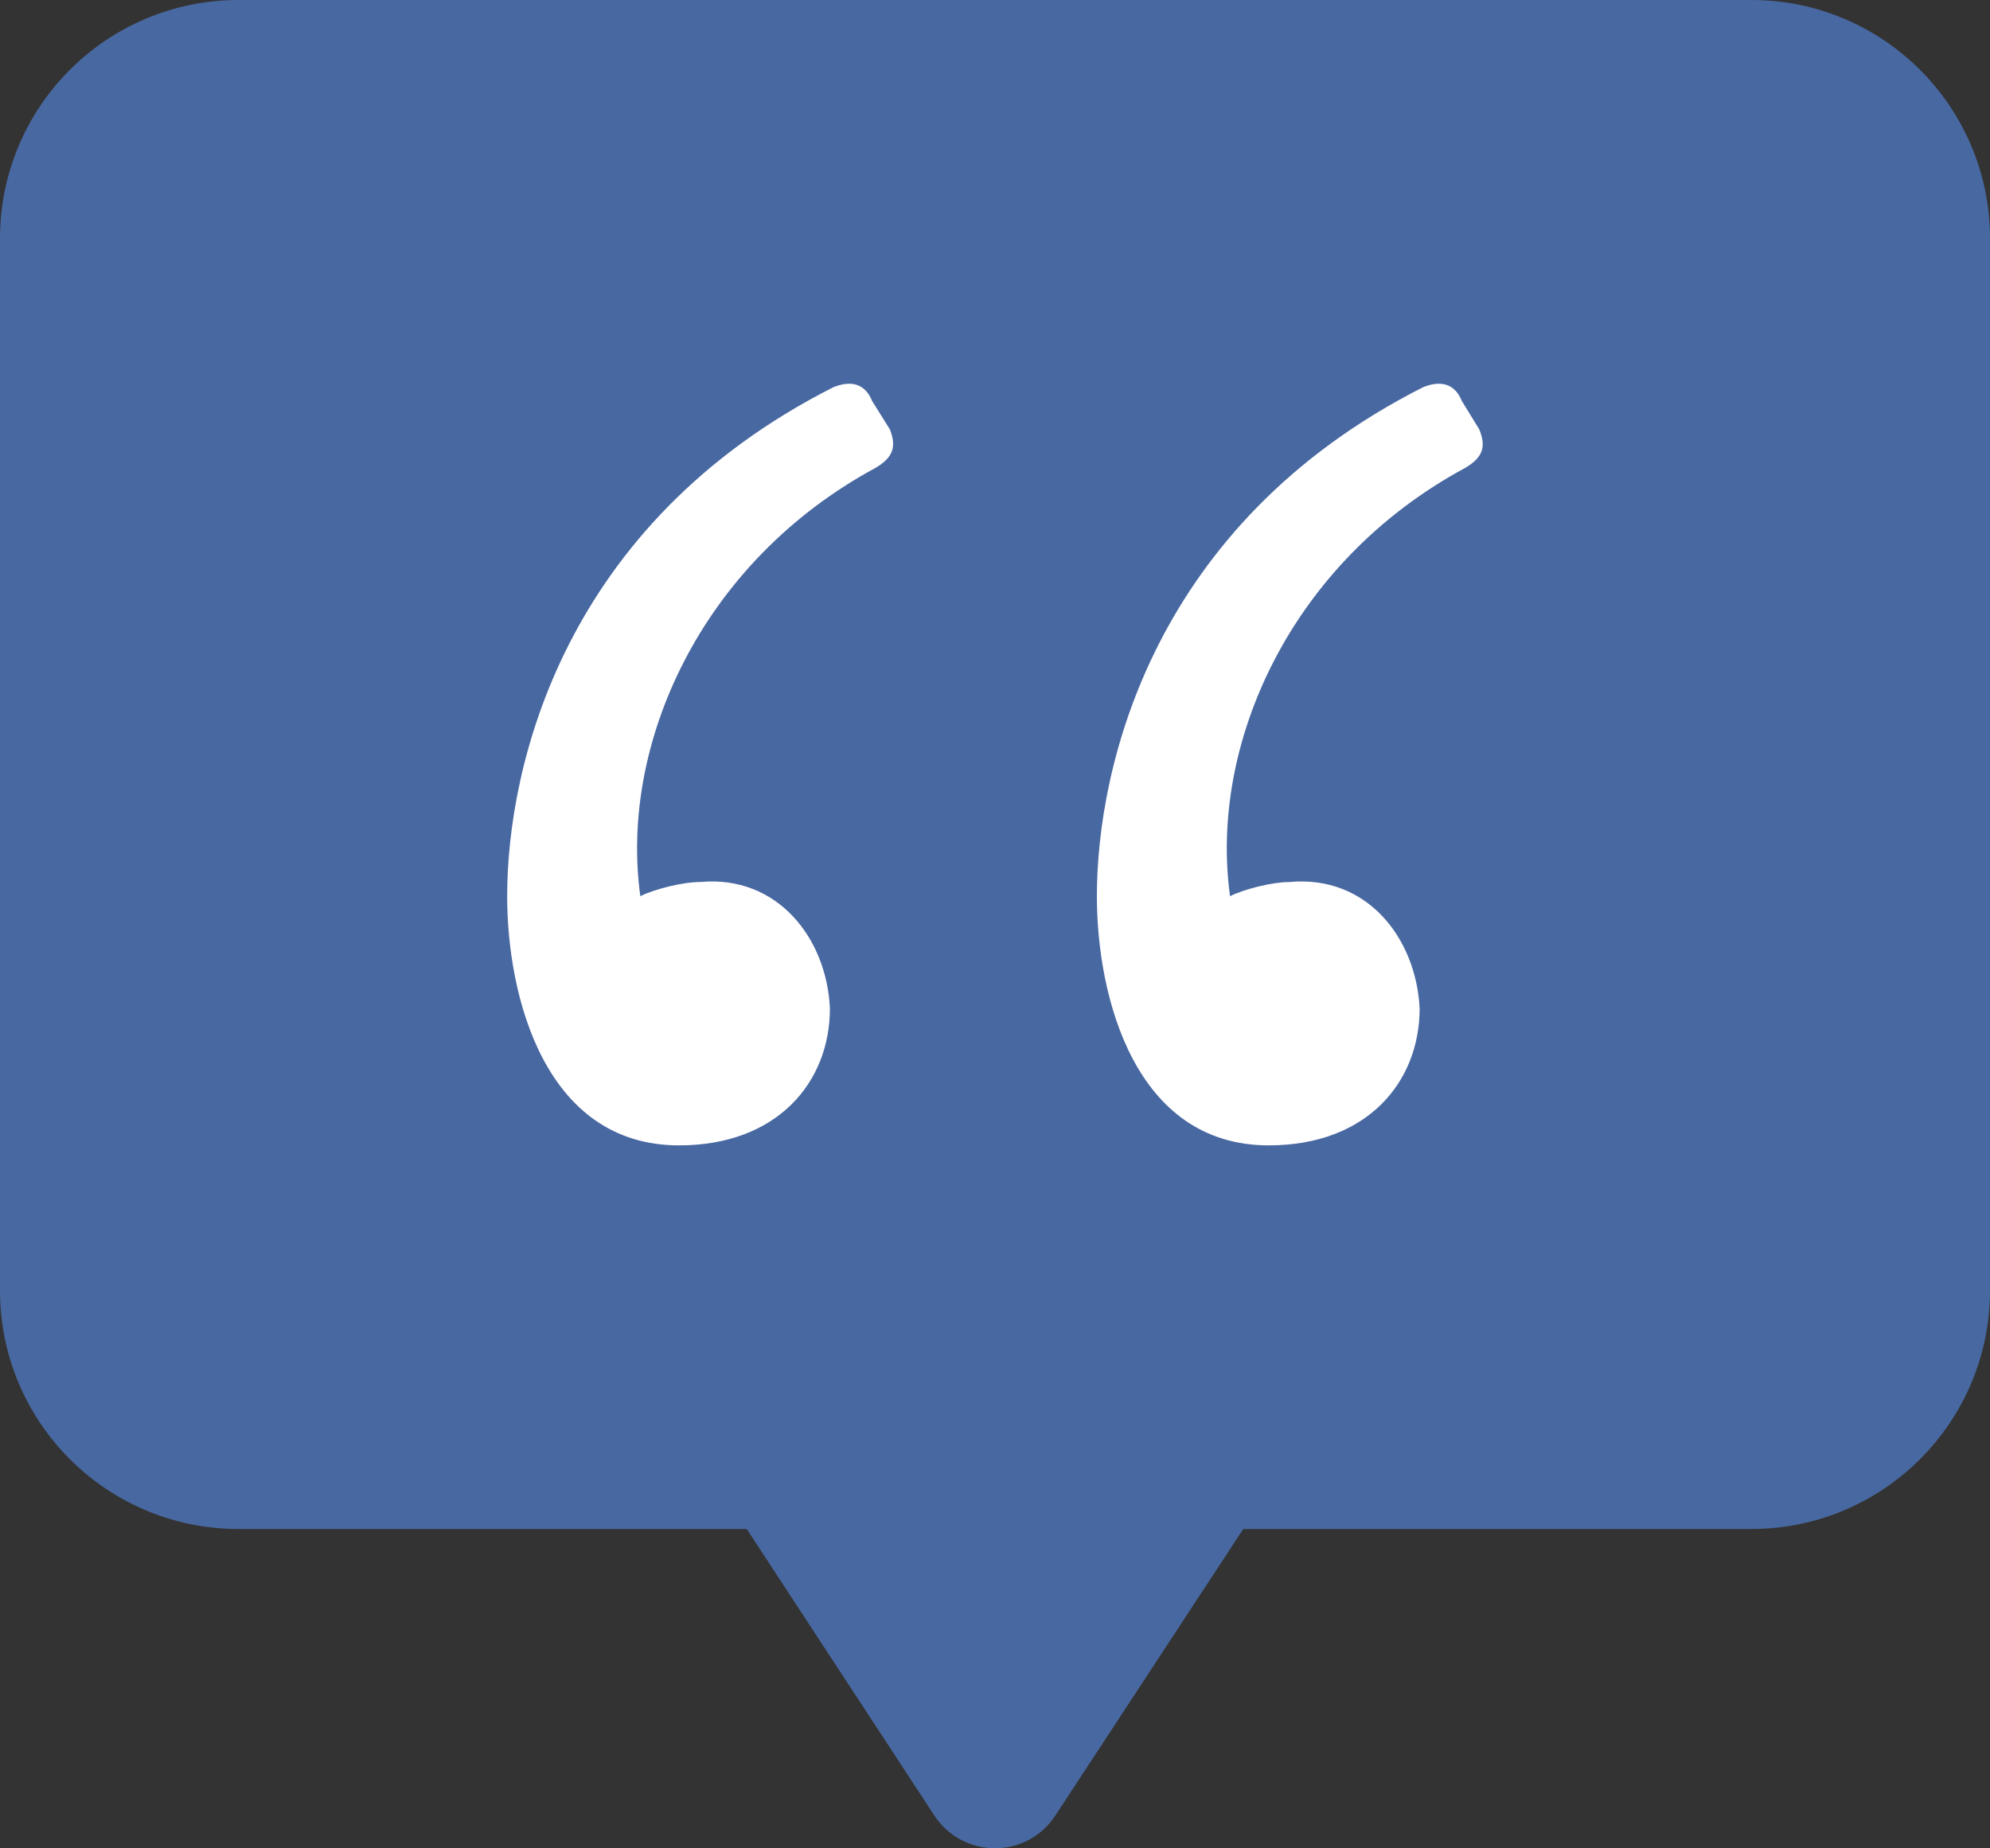<?xml version="1.0" encoding="UTF-8"?>
<svg id="katman_1" data-name="katman 1" xmlns="http://www.w3.org/2000/svg" viewBox="0 0 61.72 57.33">
  <rect x="0" y="0" width="61.72" height="57.33" fill="#333333" stroke="none"/>
  <defs>
    <style>
      .cls-1 {
        fill: #fff;
      }

      .cls-2 {
        fill: #4868a1;
      }
    </style>
  </defs>
  <rect class="cls-1" x="10.43" y="8.13" width="40.94" height="33.32"/>
  <path class="cls-2" d="M54.32,0H7.4C3.31,0,0,3.31,0,7.4v32.63c0,4.09,3.31,7.4,7.4,7.4h15.76l5.82,8.89c.89,1.35,2.87,1.35,3.75,0l5.83-8.89h15.76c4.08,0,7.4-3.31,7.4-7.4V7.4c0-4.09-3.32-7.4-7.4-7.4ZM15.73,27.8c0-4.03,1.74-11.55,10.12-15.79.55-.22.98-.11,1.2.43l.55.88c.21.54.1.87-.44,1.19-5.44,2.94-7.95,8.6-7.3,13.29.44-.22,1.31-.44,1.86-.44,2.39-.22,3.92,1.74,4.02,3.92,0,2.29-1.63,4.25-4.68,4.25-4.14,0-5.33-4.58-5.33-7.73ZM45.45,14.51c-5.45,2.94-7.95,8.6-7.3,13.29.44-.22,1.31-.44,1.85-.44,2.4-.22,3.92,1.74,4.03,3.92,0,2.29-1.63,4.25-4.68,4.25-4.14,0-5.33-4.58-5.33-7.73,0-4.03,1.74-11.55,10.12-15.79.55-.22.98-.11,1.2.43l.54.88c.22.54.11.87-.43,1.19Z"/>
</svg>